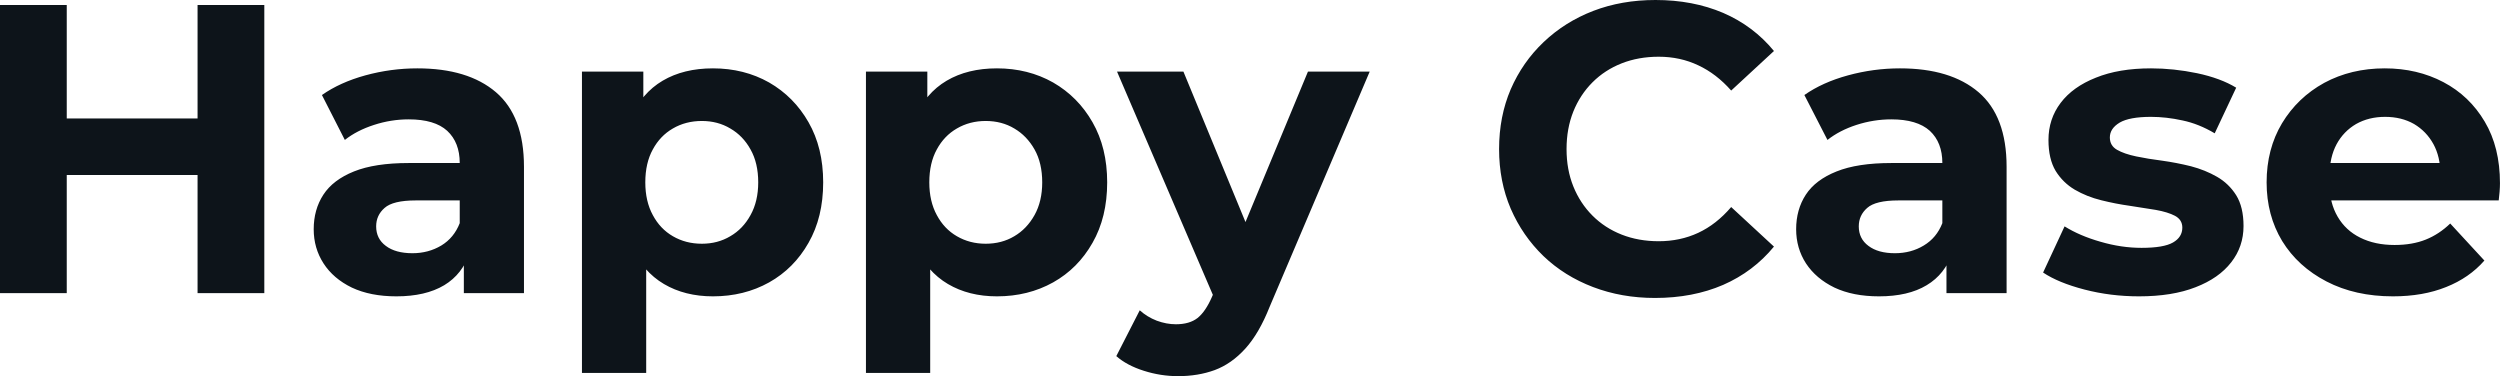 <svg fill="#0d141a" viewBox="0 0 139.702 21.022" height="100%" width="100%" xmlns="http://www.w3.org/2000/svg"><path preserveAspectRatio="none" d="M14.77 16.38L11.04 16.38L11.04 0.28L14.77 0.28L14.77 16.38ZM3.73 16.38L0 16.38L0 0.28L3.73 0.28L3.73 16.38ZM11.32 9.78L3.45 9.78L3.45 6.62L11.32 6.62L11.32 9.78ZM29.28 16.38L25.92 16.38L25.92 13.96L25.69 13.43L25.69 9.11Q25.69 7.96 24.99 7.31Q24.29 6.67 22.84 6.67L22.84 6.67Q21.85 6.67 20.90 6.98Q19.94 7.29 19.27 7.82L19.27 7.82L17.99 5.31Q19.00 4.60 20.42 4.21Q21.85 3.82 23.32 3.82L23.32 3.82Q26.15 3.82 27.71 5.15Q29.28 6.49 29.28 9.32L29.28 9.32L29.28 16.38ZM22.15 16.56L22.15 16.56Q20.70 16.56 19.66 16.07Q18.63 15.57 18.08 14.72Q17.53 13.87 17.53 12.81L17.53 12.81Q17.53 11.71 18.07 10.88Q18.61 10.05 19.78 9.58Q20.95 9.11 22.84 9.11L22.84 9.11L26.13 9.11L26.13 11.20L23.23 11.20Q21.96 11.20 21.49 11.62Q21.02 12.03 21.02 12.65L21.02 12.65Q21.02 13.34 21.56 13.74Q22.10 14.15 23.05 14.15L23.05 14.15Q23.94 14.15 24.66 13.72Q25.37 13.29 25.69 12.47L25.69 12.47L26.24 14.12Q25.85 15.32 24.82 15.94Q23.78 16.56 22.15 16.56ZM39.84 16.56L39.84 16.56Q38.27 16.56 37.10 15.87Q35.93 15.18 35.27 13.77Q34.62 12.35 34.62 10.19L34.62 10.19Q34.62 8.00 35.24 6.60Q35.86 5.20 37.03 4.51Q38.20 3.82 39.84 3.82L39.84 3.82Q41.58 3.82 42.98 4.61Q44.37 5.41 45.18 6.83Q46 8.26 46 10.19L46 10.19Q46 12.14 45.18 13.57Q44.37 15.00 42.98 15.78Q41.58 16.56 39.84 16.56ZM36.11 20.84L32.52 20.84L32.52 4.00L35.95 4.00L35.95 6.53L35.88 10.21L36.11 13.87L36.11 20.84ZM39.22 13.62L39.22 13.62Q40.11 13.62 40.81 13.20Q41.52 12.79 41.94 12.02Q42.37 11.25 42.37 10.19L42.37 10.19Q42.37 9.11 41.94 8.35Q41.52 7.59 40.81 7.18Q40.11 6.76 39.22 6.76L39.22 6.76Q38.32 6.76 37.60 7.18Q36.89 7.59 36.48 8.35Q36.06 9.11 36.06 10.19L36.06 10.19Q36.06 11.25 36.48 12.02Q36.89 12.79 37.60 13.20Q38.32 13.62 39.22 13.62ZM55.71 16.56L55.71 16.56Q54.14 16.56 52.97 15.87Q51.80 15.18 51.14 13.77Q50.48 12.35 50.48 10.19L50.48 10.19Q50.48 8.00 51.11 6.60Q51.73 5.20 52.90 4.51Q54.07 3.82 55.71 3.82L55.71 3.82Q57.45 3.82 58.85 4.61Q60.24 5.41 61.05 6.83Q61.87 8.26 61.87 10.19L61.87 10.19Q61.87 12.14 61.05 13.57Q60.24 15.00 58.85 15.78Q57.45 16.56 55.71 16.56ZM51.98 20.84L48.39 20.84L48.39 4.00L51.82 4.00L51.82 6.53L51.75 10.21L51.98 13.87L51.98 20.84ZM55.08 13.62L55.08 13.62Q55.98 13.62 56.68 13.20Q57.38 12.79 57.81 12.02Q58.24 11.25 58.24 10.19L58.24 10.19Q58.24 9.11 57.81 8.35Q57.38 7.59 56.68 7.18Q55.98 6.76 55.08 6.76L55.08 6.76Q54.19 6.76 53.47 7.18Q52.76 7.59 52.35 8.35Q51.93 9.11 51.93 10.19L51.93 10.19Q51.93 11.25 52.35 12.02Q52.76 12.79 53.47 13.20Q54.19 13.62 55.08 13.62ZM65.83 21.02L65.83 21.02Q64.86 21.02 63.92 20.72Q62.97 20.42 62.38 19.90L62.38 19.90L63.69 17.34Q64.10 17.71 64.64 17.92Q65.18 18.12 65.71 18.12L65.71 18.12Q66.47 18.12 66.92 17.77Q67.37 17.41 67.73 16.58L67.73 16.58L68.38 15.07L68.66 14.67L73.09 4.00L76.54 4.00L70.95 17.14Q70.36 18.63 69.59 19.48Q68.82 20.33 67.88 20.68Q66.95 21.02 65.83 21.02ZM70.40 14.35L67.94 16.86L62.42 4.00L66.13 4.00L70.40 14.35ZM92.48 16.65L92.48 16.65Q90.62 16.65 89.02 16.04Q87.42 15.43 86.25 14.31Q85.08 13.18 84.42 11.66Q83.77 10.14 83.77 8.33L83.77 8.33Q83.77 6.51 84.42 4.99Q85.08 3.47 86.26 2.35Q87.45 1.22 89.03 0.61Q90.62 0 92.51 0L92.51 0Q94.60 0 96.29 0.72Q97.98 1.45 99.13 2.85L99.13 2.85L96.74 5.06Q95.91 4.12 94.90 3.65Q93.89 3.17 92.69 3.17L92.69 3.17Q91.56 3.17 90.62 3.54Q89.68 3.91 88.99 4.60Q88.30 5.29 87.92 6.23Q87.54 7.18 87.54 8.33L87.54 8.33Q87.54 9.48 87.92 10.42Q88.30 11.36 88.99 12.05Q89.68 12.74 90.62 13.11Q91.56 13.48 92.69 13.48L92.69 13.48Q93.89 13.48 94.90 13.01Q95.91 12.54 96.74 11.57L96.74 11.57L99.13 13.78Q97.98 15.18 96.29 15.92Q94.60 16.65 92.48 16.65ZM112.13 16.38L108.77 16.38L108.77 13.96L108.54 13.43L108.54 9.11Q108.54 7.96 107.84 7.31Q107.13 6.67 105.69 6.67L105.69 6.67Q104.70 6.67 103.74 6.98Q102.79 7.29 102.12 7.82L102.12 7.82L100.83 5.31Q101.84 4.60 103.27 4.21Q104.70 3.82 106.17 3.82L106.17 3.82Q109.00 3.82 110.56 5.15Q112.13 6.49 112.13 9.32L112.13 9.32L112.13 16.38ZM105.00 16.56L105.00 16.56Q103.55 16.56 102.51 16.07Q101.48 15.57 100.92 14.72Q100.37 13.87 100.37 12.81L100.37 12.81Q100.37 11.71 100.91 10.88Q101.45 10.05 102.63 9.58Q103.80 9.11 105.69 9.11L105.69 9.11L108.97 9.11L108.97 11.20L106.08 11.20Q104.81 11.20 104.34 11.62Q103.87 12.03 103.87 12.65L103.87 12.65Q103.87 13.34 104.41 13.74Q104.95 14.15 105.89 14.15L105.89 14.15Q106.79 14.15 107.50 13.72Q108.22 13.29 108.54 12.47L108.54 12.47L109.09 14.12Q108.70 15.32 107.66 15.94Q106.63 16.56 105.00 16.56ZM119.53 16.56L119.53 16.56Q117.94 16.56 116.48 16.18Q115.02 15.80 114.17 15.23L114.17 15.23L115.37 12.65Q116.22 13.18 117.38 13.51Q118.54 13.85 119.67 13.85L119.67 13.85Q120.91 13.85 121.43 13.55Q121.95 13.25 121.95 12.72L121.95 12.72Q121.95 12.28 121.54 12.06Q121.14 11.85 120.47 11.73Q119.81 11.62 119.01 11.50Q118.22 11.39 117.42 11.19Q116.61 10.99 115.94 10.60Q115.28 10.21 114.87 9.55Q114.47 8.88 114.47 7.82L114.47 7.82Q114.47 6.65 115.15 5.75Q115.83 4.85 117.12 4.34Q118.40 3.82 120.20 3.82L120.20 3.82Q121.46 3.82 122.77 4.09Q124.09 4.37 124.96 4.90L124.96 4.90L123.76 7.45Q122.87 6.92 121.96 6.73Q121.05 6.53 120.20 6.53L120.20 6.53Q119.00 6.53 118.45 6.85Q117.90 7.18 117.90 7.68L117.90 7.68Q117.90 8.14 118.30 8.37Q118.70 8.60 119.37 8.74Q120.04 8.88 120.83 8.98Q121.62 9.09 122.43 9.29Q123.23 9.50 123.89 9.88Q124.55 10.26 124.96 10.91Q125.37 11.57 125.37 12.63L125.37 12.63Q125.37 13.78 124.68 14.66Q123.99 15.55 122.69 16.05Q121.39 16.56 119.53 16.56ZM133.72 16.56L133.72 16.56Q131.61 16.56 130.01 15.73Q128.41 14.90 127.53 13.47Q126.66 12.03 126.66 10.19L126.66 10.19Q126.66 8.33 127.52 6.89Q128.39 5.45 129.88 4.63Q131.38 3.82 133.26 3.82L133.26 3.82Q135.08 3.82 136.54 4.59Q138 5.36 138.85 6.80Q139.70 8.23 139.70 10.24L139.70 10.24Q139.70 10.44 139.68 10.71Q139.66 10.97 139.63 11.20L139.63 11.20L129.58 11.20L129.58 9.11L137.75 9.11L136.37 9.73Q136.37 8.76 135.98 8.05Q135.59 7.34 134.90 6.93Q134.20 6.53 133.28 6.53L133.28 6.53Q132.37 6.53 131.66 6.93Q130.96 7.34 130.57 8.06Q130.18 8.79 130.18 9.78L130.18 9.78L130.18 10.33Q130.18 11.34 130.63 12.11Q131.08 12.88 131.89 13.28Q132.71 13.69 133.81 13.69L133.81 13.69Q134.80 13.69 135.55 13.39Q136.30 13.09 136.92 12.49L136.92 12.49L138.83 14.56Q137.98 15.53 136.69 16.04Q135.40 16.56 133.72 16.56Z"></path></svg>